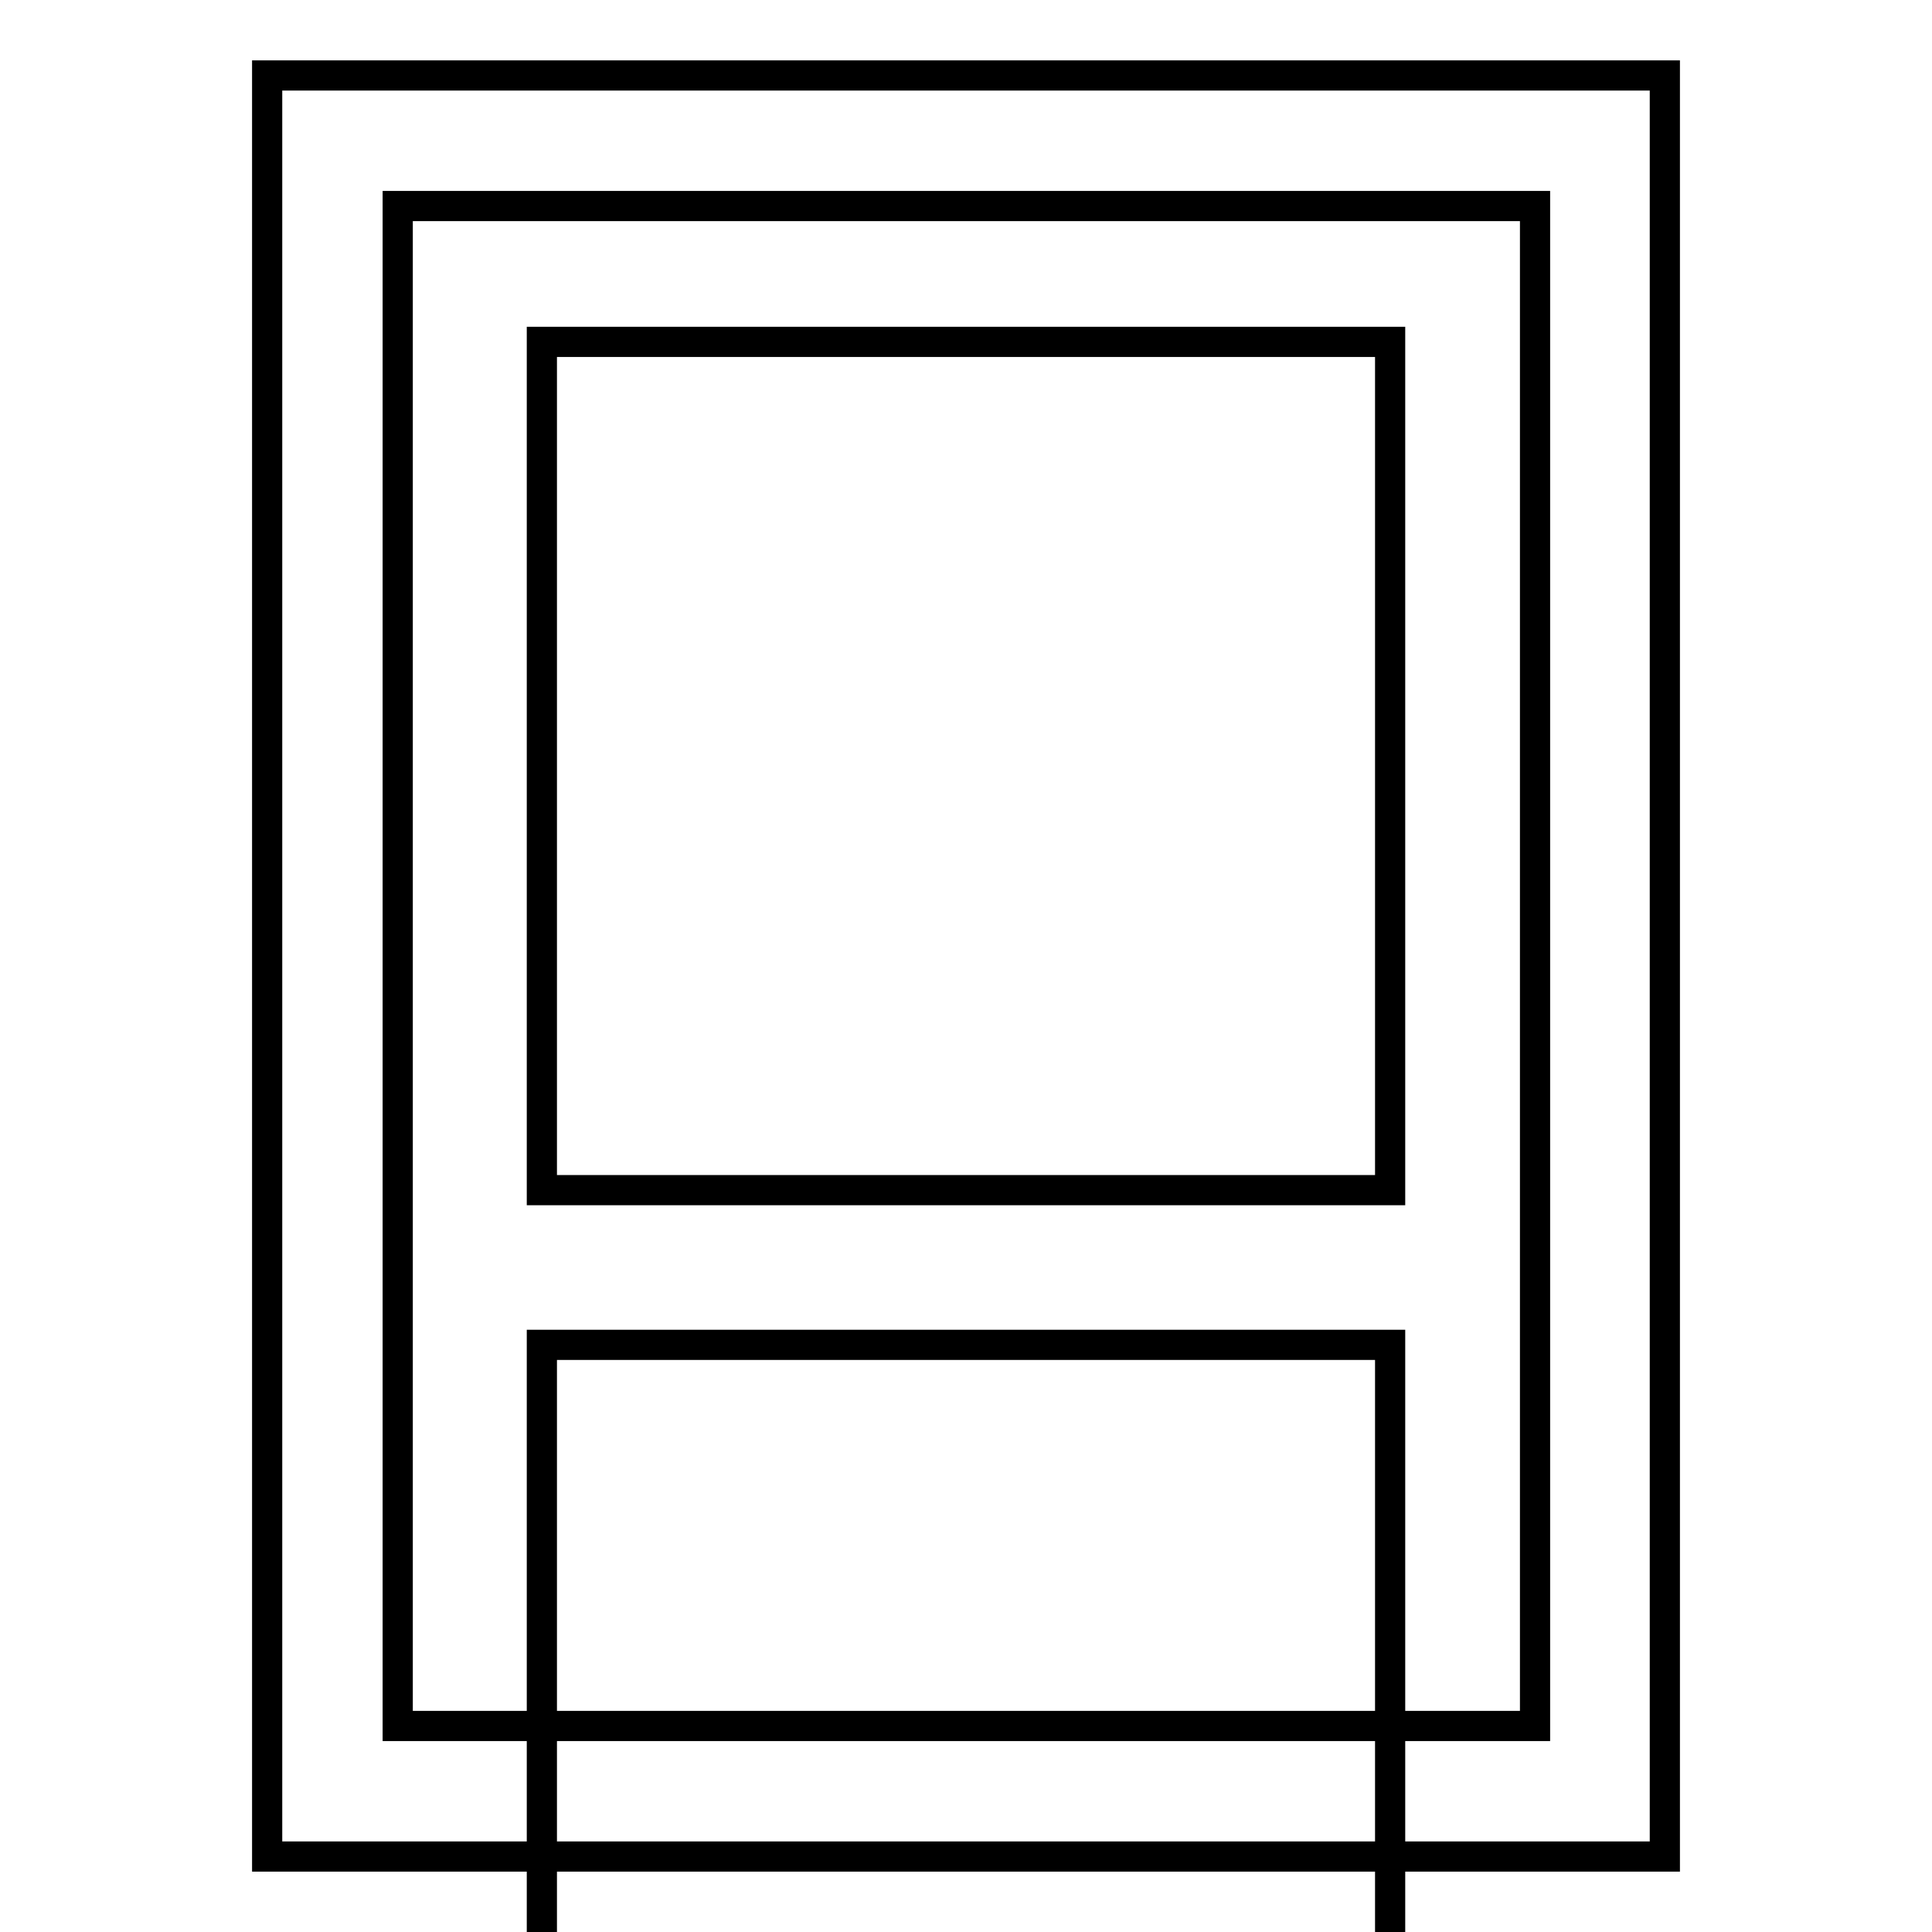 <?xml version="1.0" encoding="utf-8"?>
<!-- Svg Vector Icons : http://www.onlinewebfonts.com/icon -->
<!DOCTYPE svg PUBLIC "-//W3C//DTD SVG 1.1//EN" "http://www.w3.org/Graphics/SVG/1.1/DTD/svg11.dtd">
<svg version="1.1" xmlns="http://www.w3.org/2000/svg" xmlns:xlink="http://www.w3.org/1999/xlink" x="0px" y="0px" viewBox="0 0 256 256" enable-background="new 0 0 256 256" xml:space="preserve">
<g><g><g><g><path stroke-width="4" fill-opacity="0" stroke="#000000"  d="M35.4,10v236h185.2V10H35.4z M203.3,228.7H52.7V27.3h150.7V228.7L203.3,228.7z"/><path stroke-width="4" fill-opacity="0" stroke="#000000"  d="M71.8 178.2h112.4v112.4h-112.4z"/><path stroke-width="4" fill-opacity="0" stroke="#000000"  d="M71.8 45.3h112.4v112.4h-112.4z"/></g></g><g></g><g></g><g></g><g></g><g></g><g></g><g></g><g></g><g></g><g></g><g></g><g></g><g></g><g></g><g></g></g></g>
</svg>